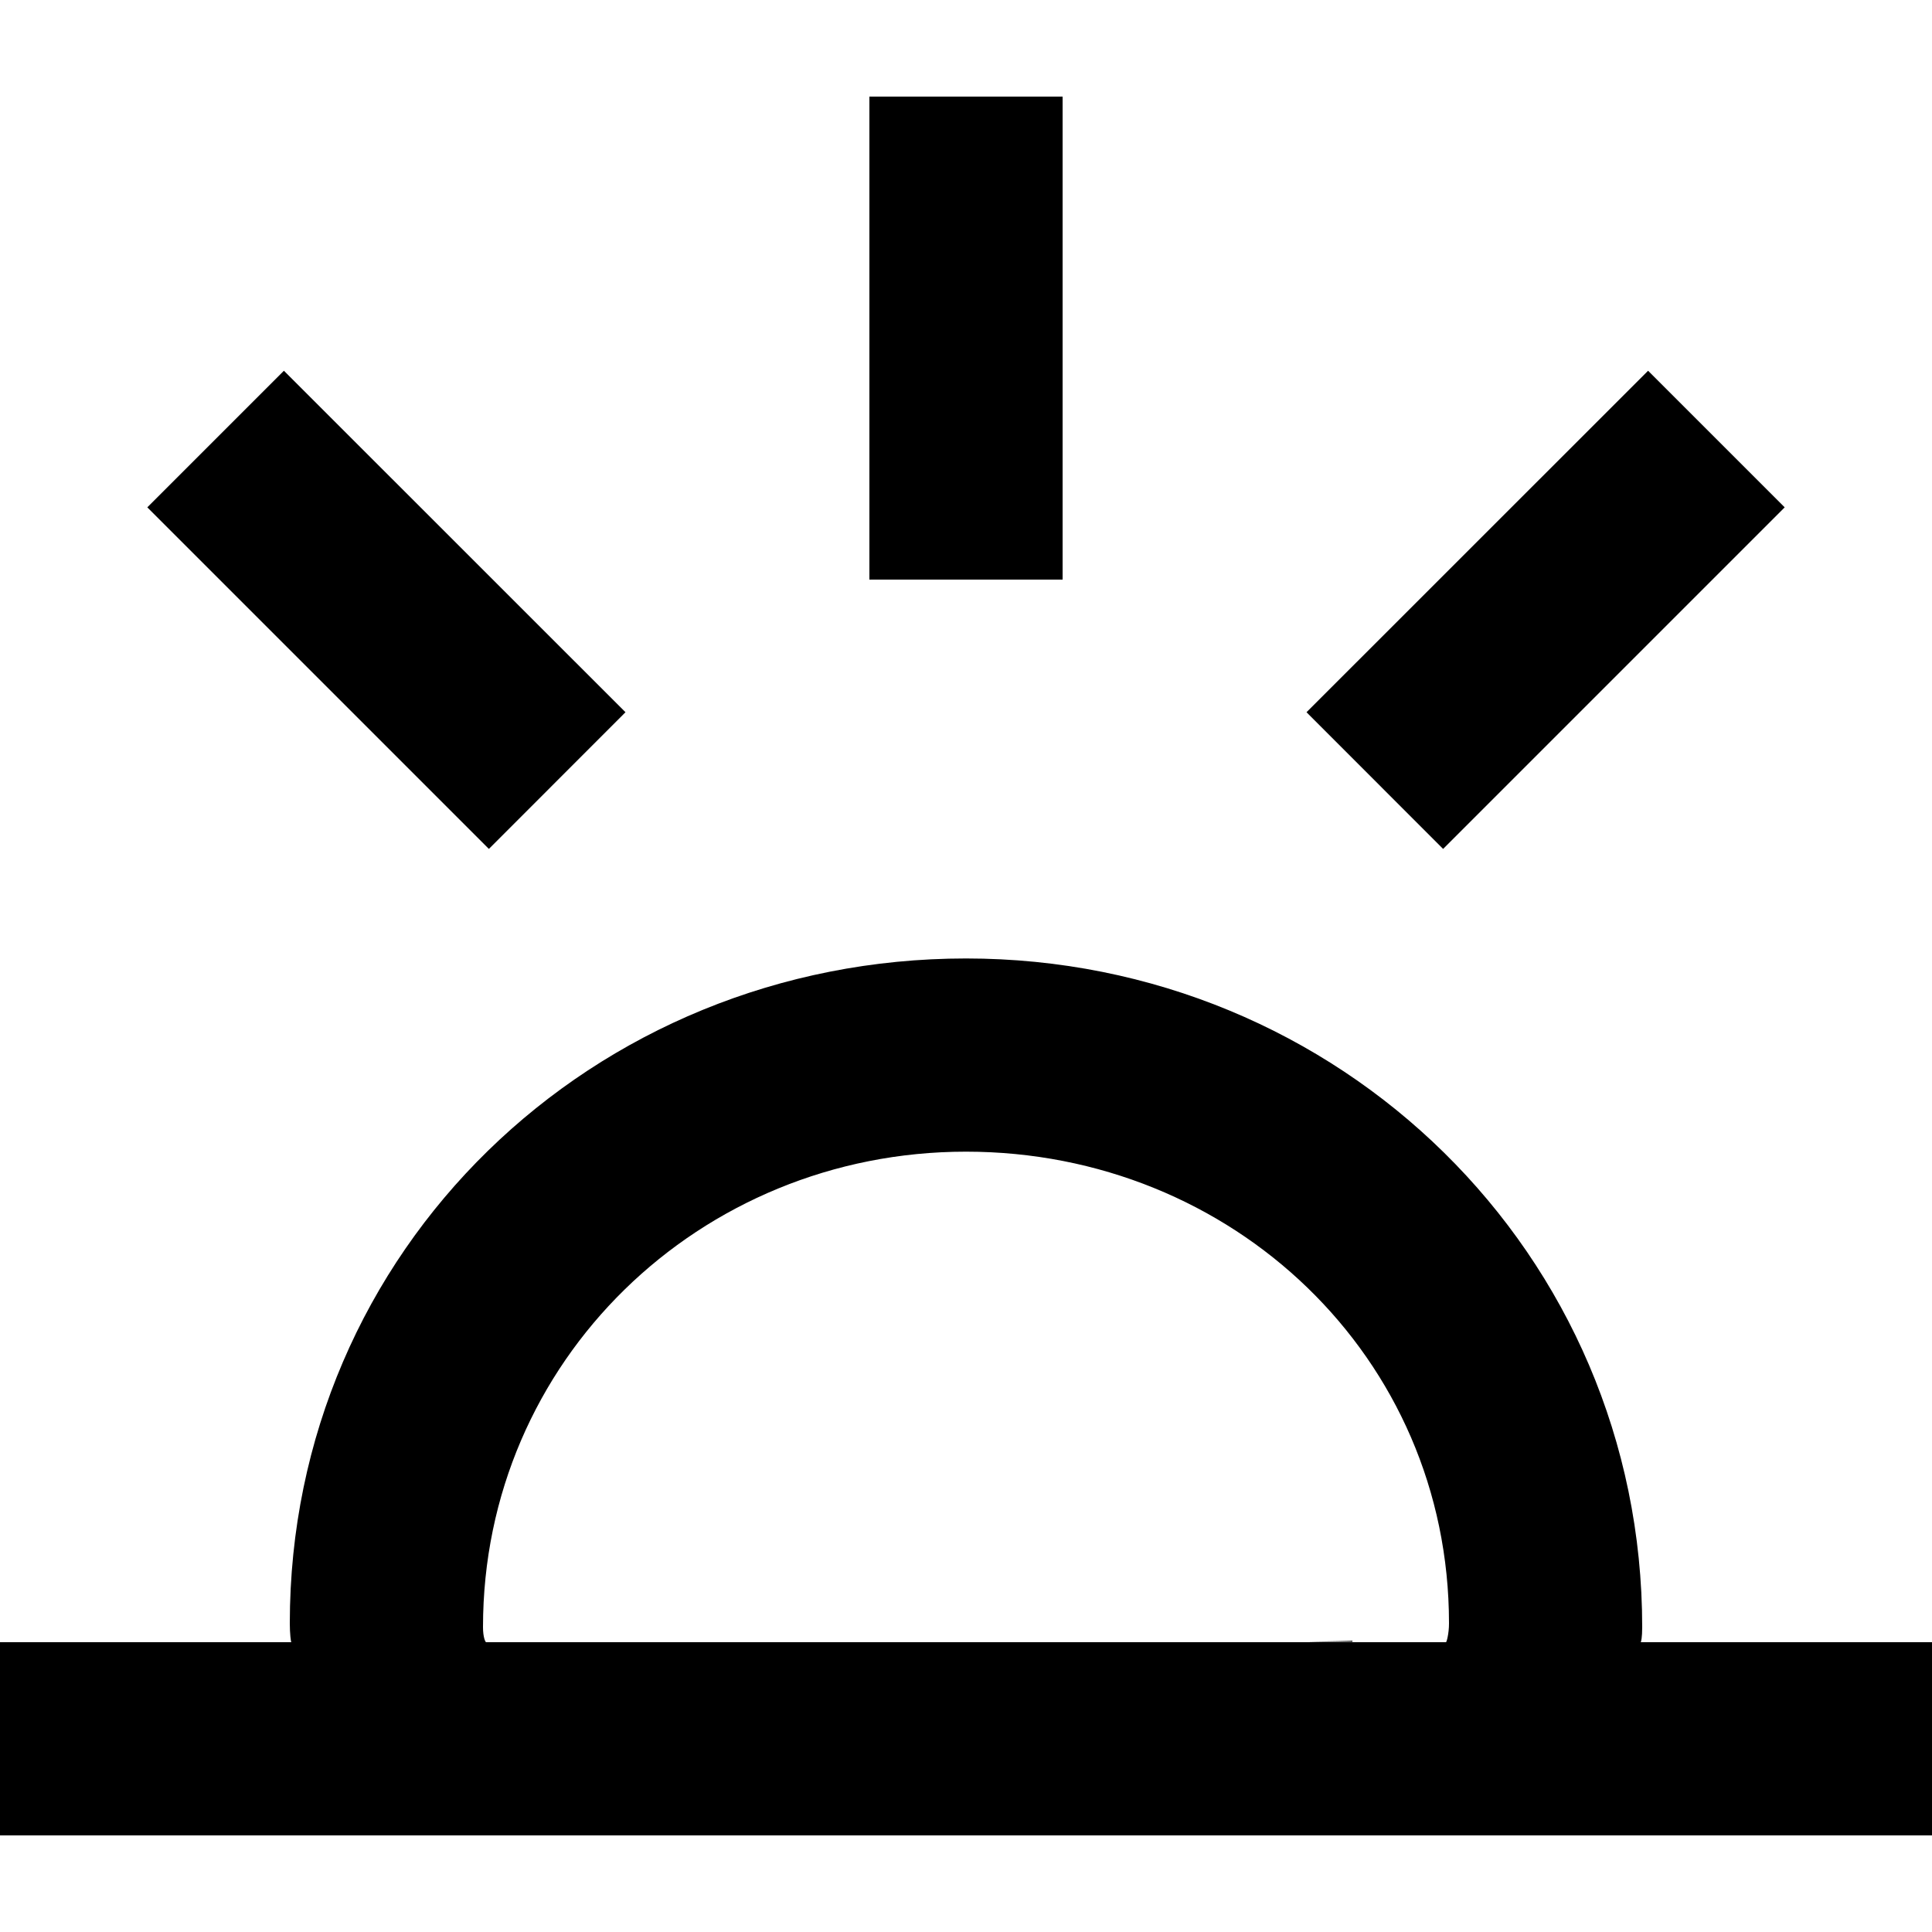 <?xml version="1.0" encoding="UTF-8" standalone="no"?>
<!-- Uploaded to: SVG Repo, www.svgrepo.com, Generator: SVG Repo Mixer Tools -->
<svg width="800px" height="800px" viewBox="0 -1 20 20" version="1.1" xmlns="http://www.w3.org/2000/svg" xmlns:xlink="http://www.w3.org/1999/xlink">
    
    <title>sunset [#1255]</title>
    <desc>Created with Sketch.</desc>
    <defs>

</defs>
    <g id="Page-1" stroke="none" stroke-width="1" fill="none" fill-rule="evenodd">
        <g id="Dribbble-Light-Preview" transform="translate(-340, -2560)" fill="#000000">
            <g id="icons" transform="translate(56, 160)">
                <path d="M302.475,2404.252 L301.061,2402.838 L297.525,2406.373 L298.939,2407.788 L302.475,2404.252 Z M293,2405 L295,2405 L295,2400 L293,2400 L293,2405 Z M290.475,2406.373 L286.939,2402.838 L285.525,2404.252 L289.061,2407.788 L290.475,2406.373 Z M299,2415.805 C299,2413.048 296.757,2410.922 294,2410.922 C291.243,2410.922 289,2413.087 289,2415.844 C289,2415.951 289.025,2416 289.032,2416 L298.969,2416 C298.975,2416 299,2415.912 299,2415.805 L299,2415.805 Z M304,2416 L304,2418 L284,2418 L284,2416 L287.016,2416 C287.011,2416 287,2415.91 287,2415.805 C287,2411.939 290.134,2408.922 294,2408.922 C297.866,2408.922 301,2411.978 301,2415.844 C301,2415.949 300.989,2416 300.984,2416 L304,2416 Z M298,2415.996 C297,2415.998 298,2415.991 298,2415.984 L298,2415.996 Z" id="sunset-[#1255]">

</path>
            </g>
        </g>
    </g>
</svg>